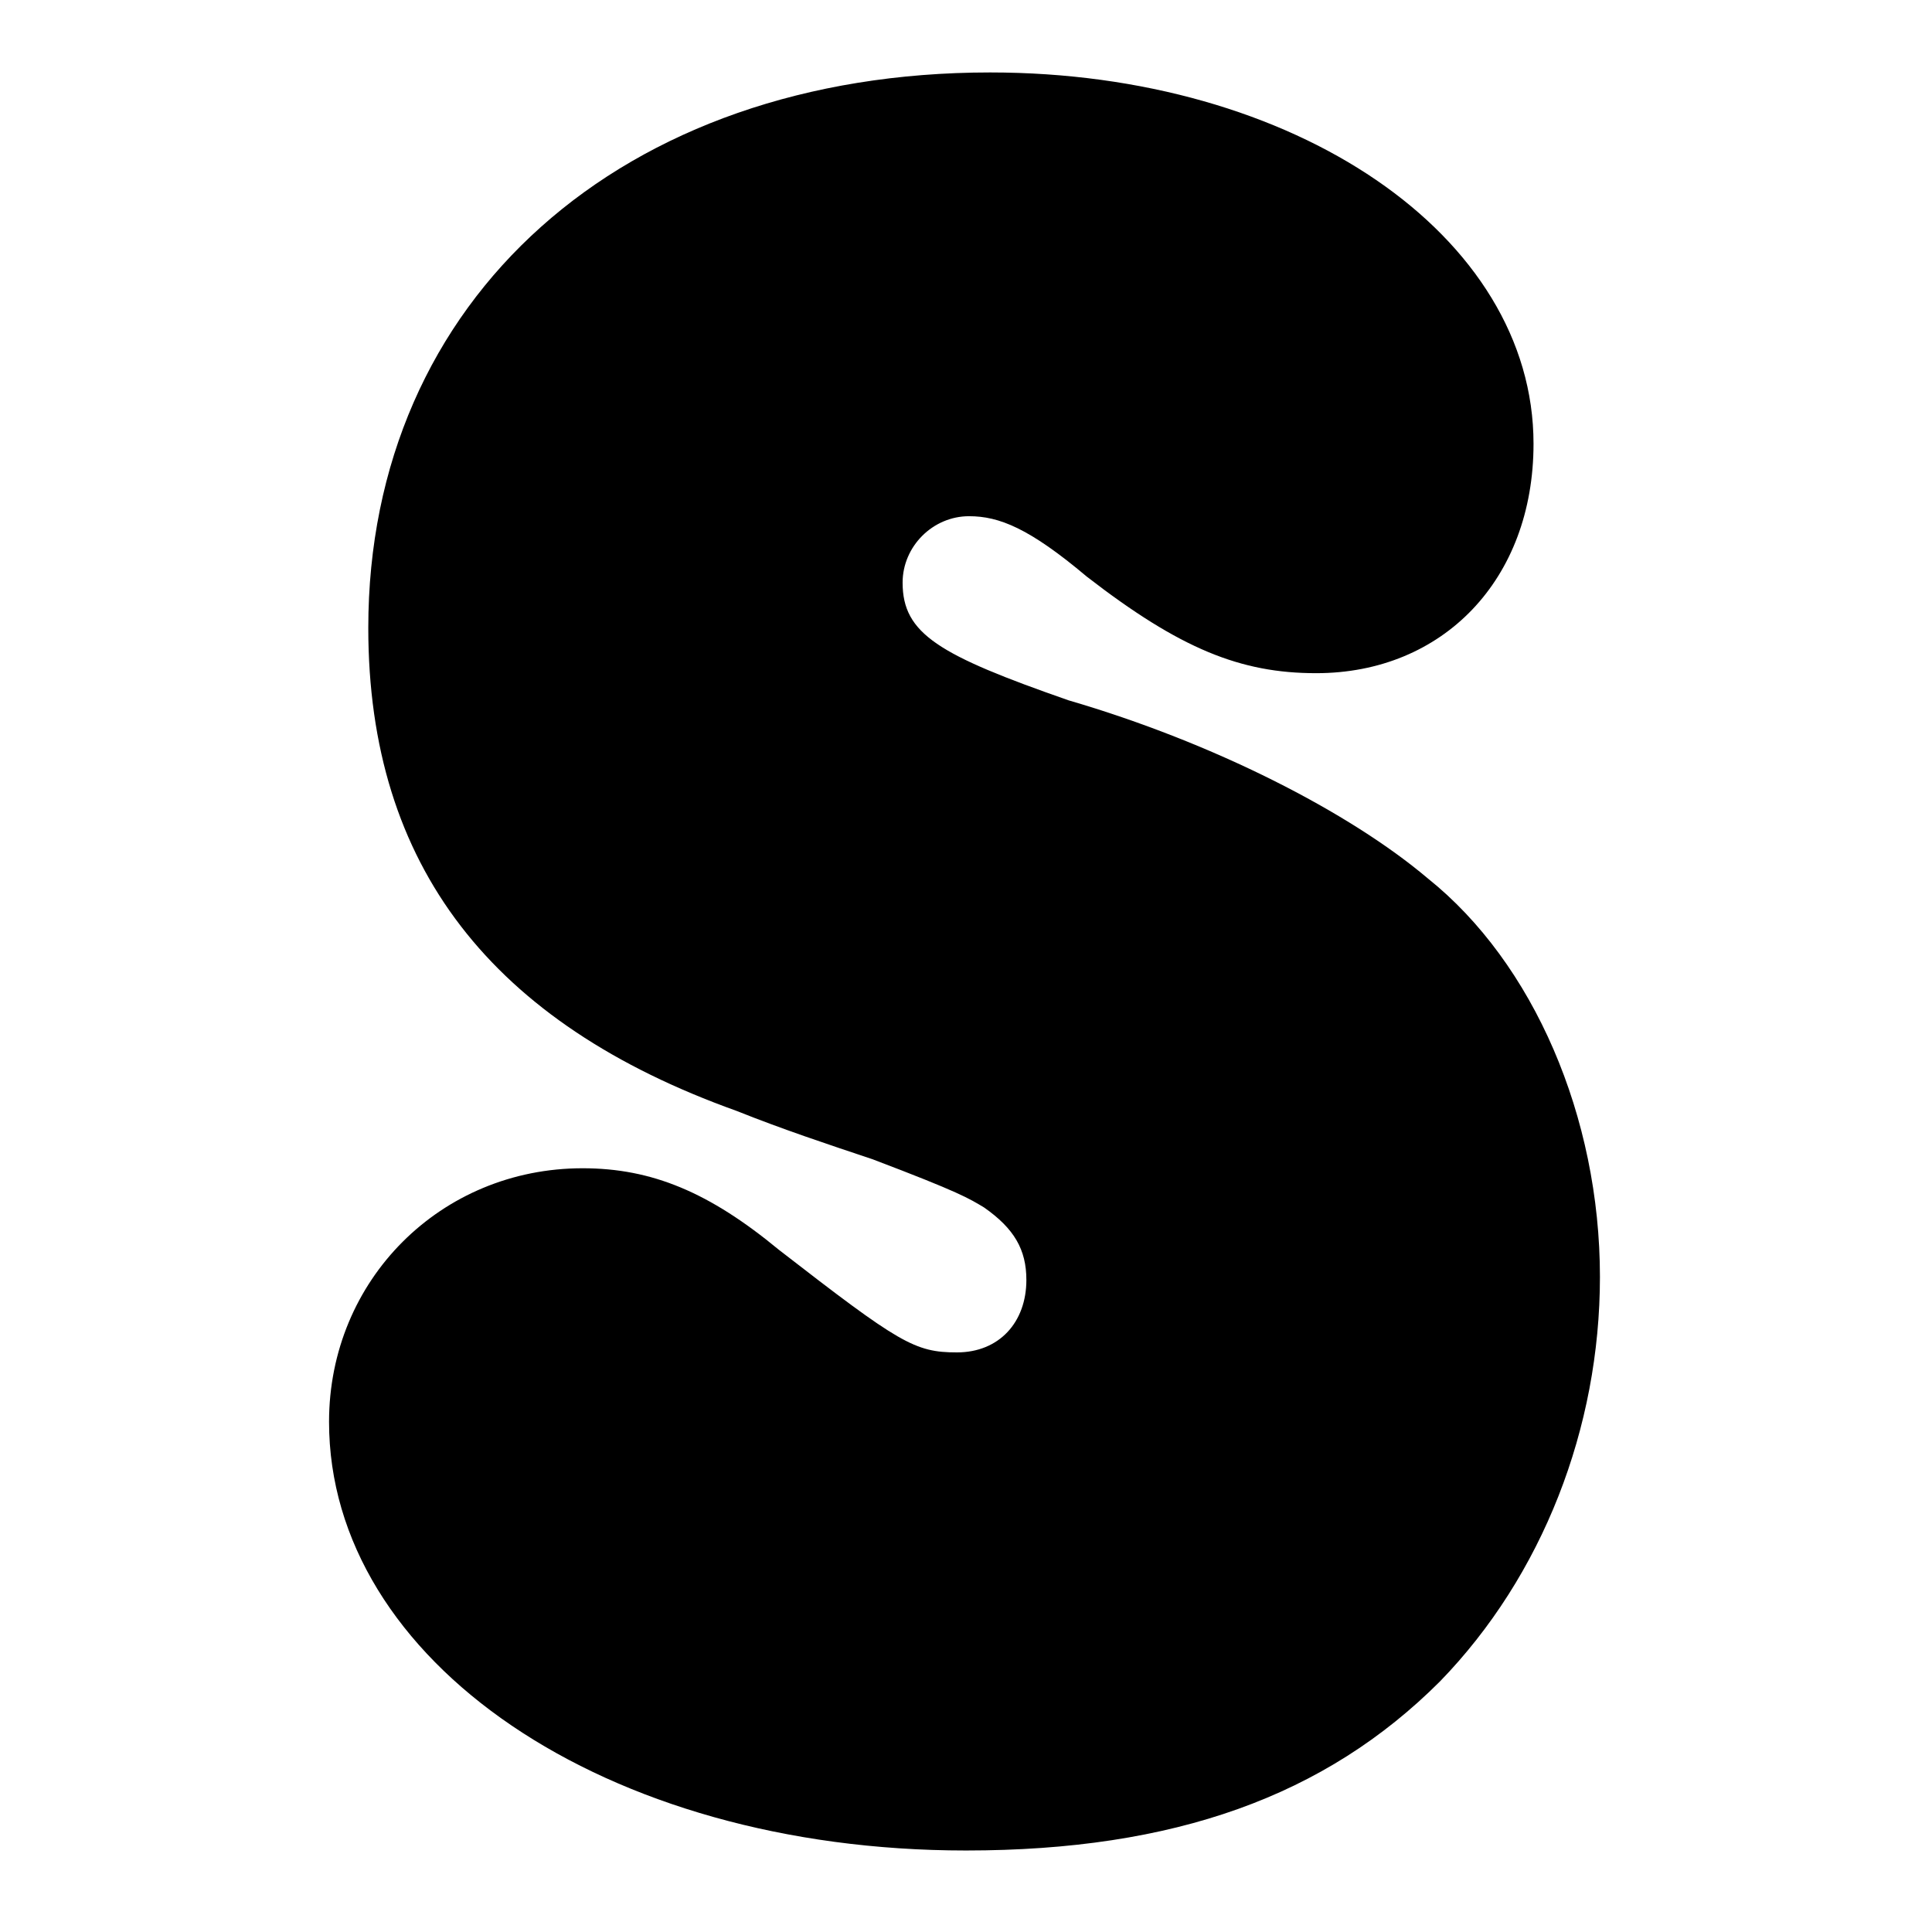 <?xml version="1.0" encoding="UTF-8" standalone="no"?>
<svg xmlns="http://www.w3.org/2000/svg" width="64" height="64" viewBox="0 0 64 64">
	<path d="M10.9,47.1c0-4.7,3.7-8.4,8.4-8.4c2.3,0,4.2,0.8,6.5,2.7c4,3.1,4.5,3.4,5.9,3.4c1.4,0,2.3-1,2.3-2.4c0-1-0.4-1.7-1.4-2.4
		c-0.5-0.3-0.8-0.5-3.7-1.6c-1.5-0.5-3-1-4.5-1.6c-8.1-2.9-12.2-8.1-12.2-16c0-10.9,8.4-18.4,20.6-18.4c10.1,0,18,5.4,18,12.3
		c0,4.5-3,7.6-7.2,7.6c-2.5,0-4.5-0.8-7.6-3.2c-1.9-1.6-2.9-2-3.9-2c-1.2,0-2.2,1-2.2,2.2c0,1.7,1.2,2.4,5.5,3.9
		c4.8,1.4,9.3,3.7,11.9,5.9C50.8,31.9,53,37,53,42.3c0,5-1.9,9.9-5.3,13.4c-3.8,3.8-8.8,5.6-15.7,5.6C20,61.3,10.9,55,10.9,47.1z"/>
</svg>
